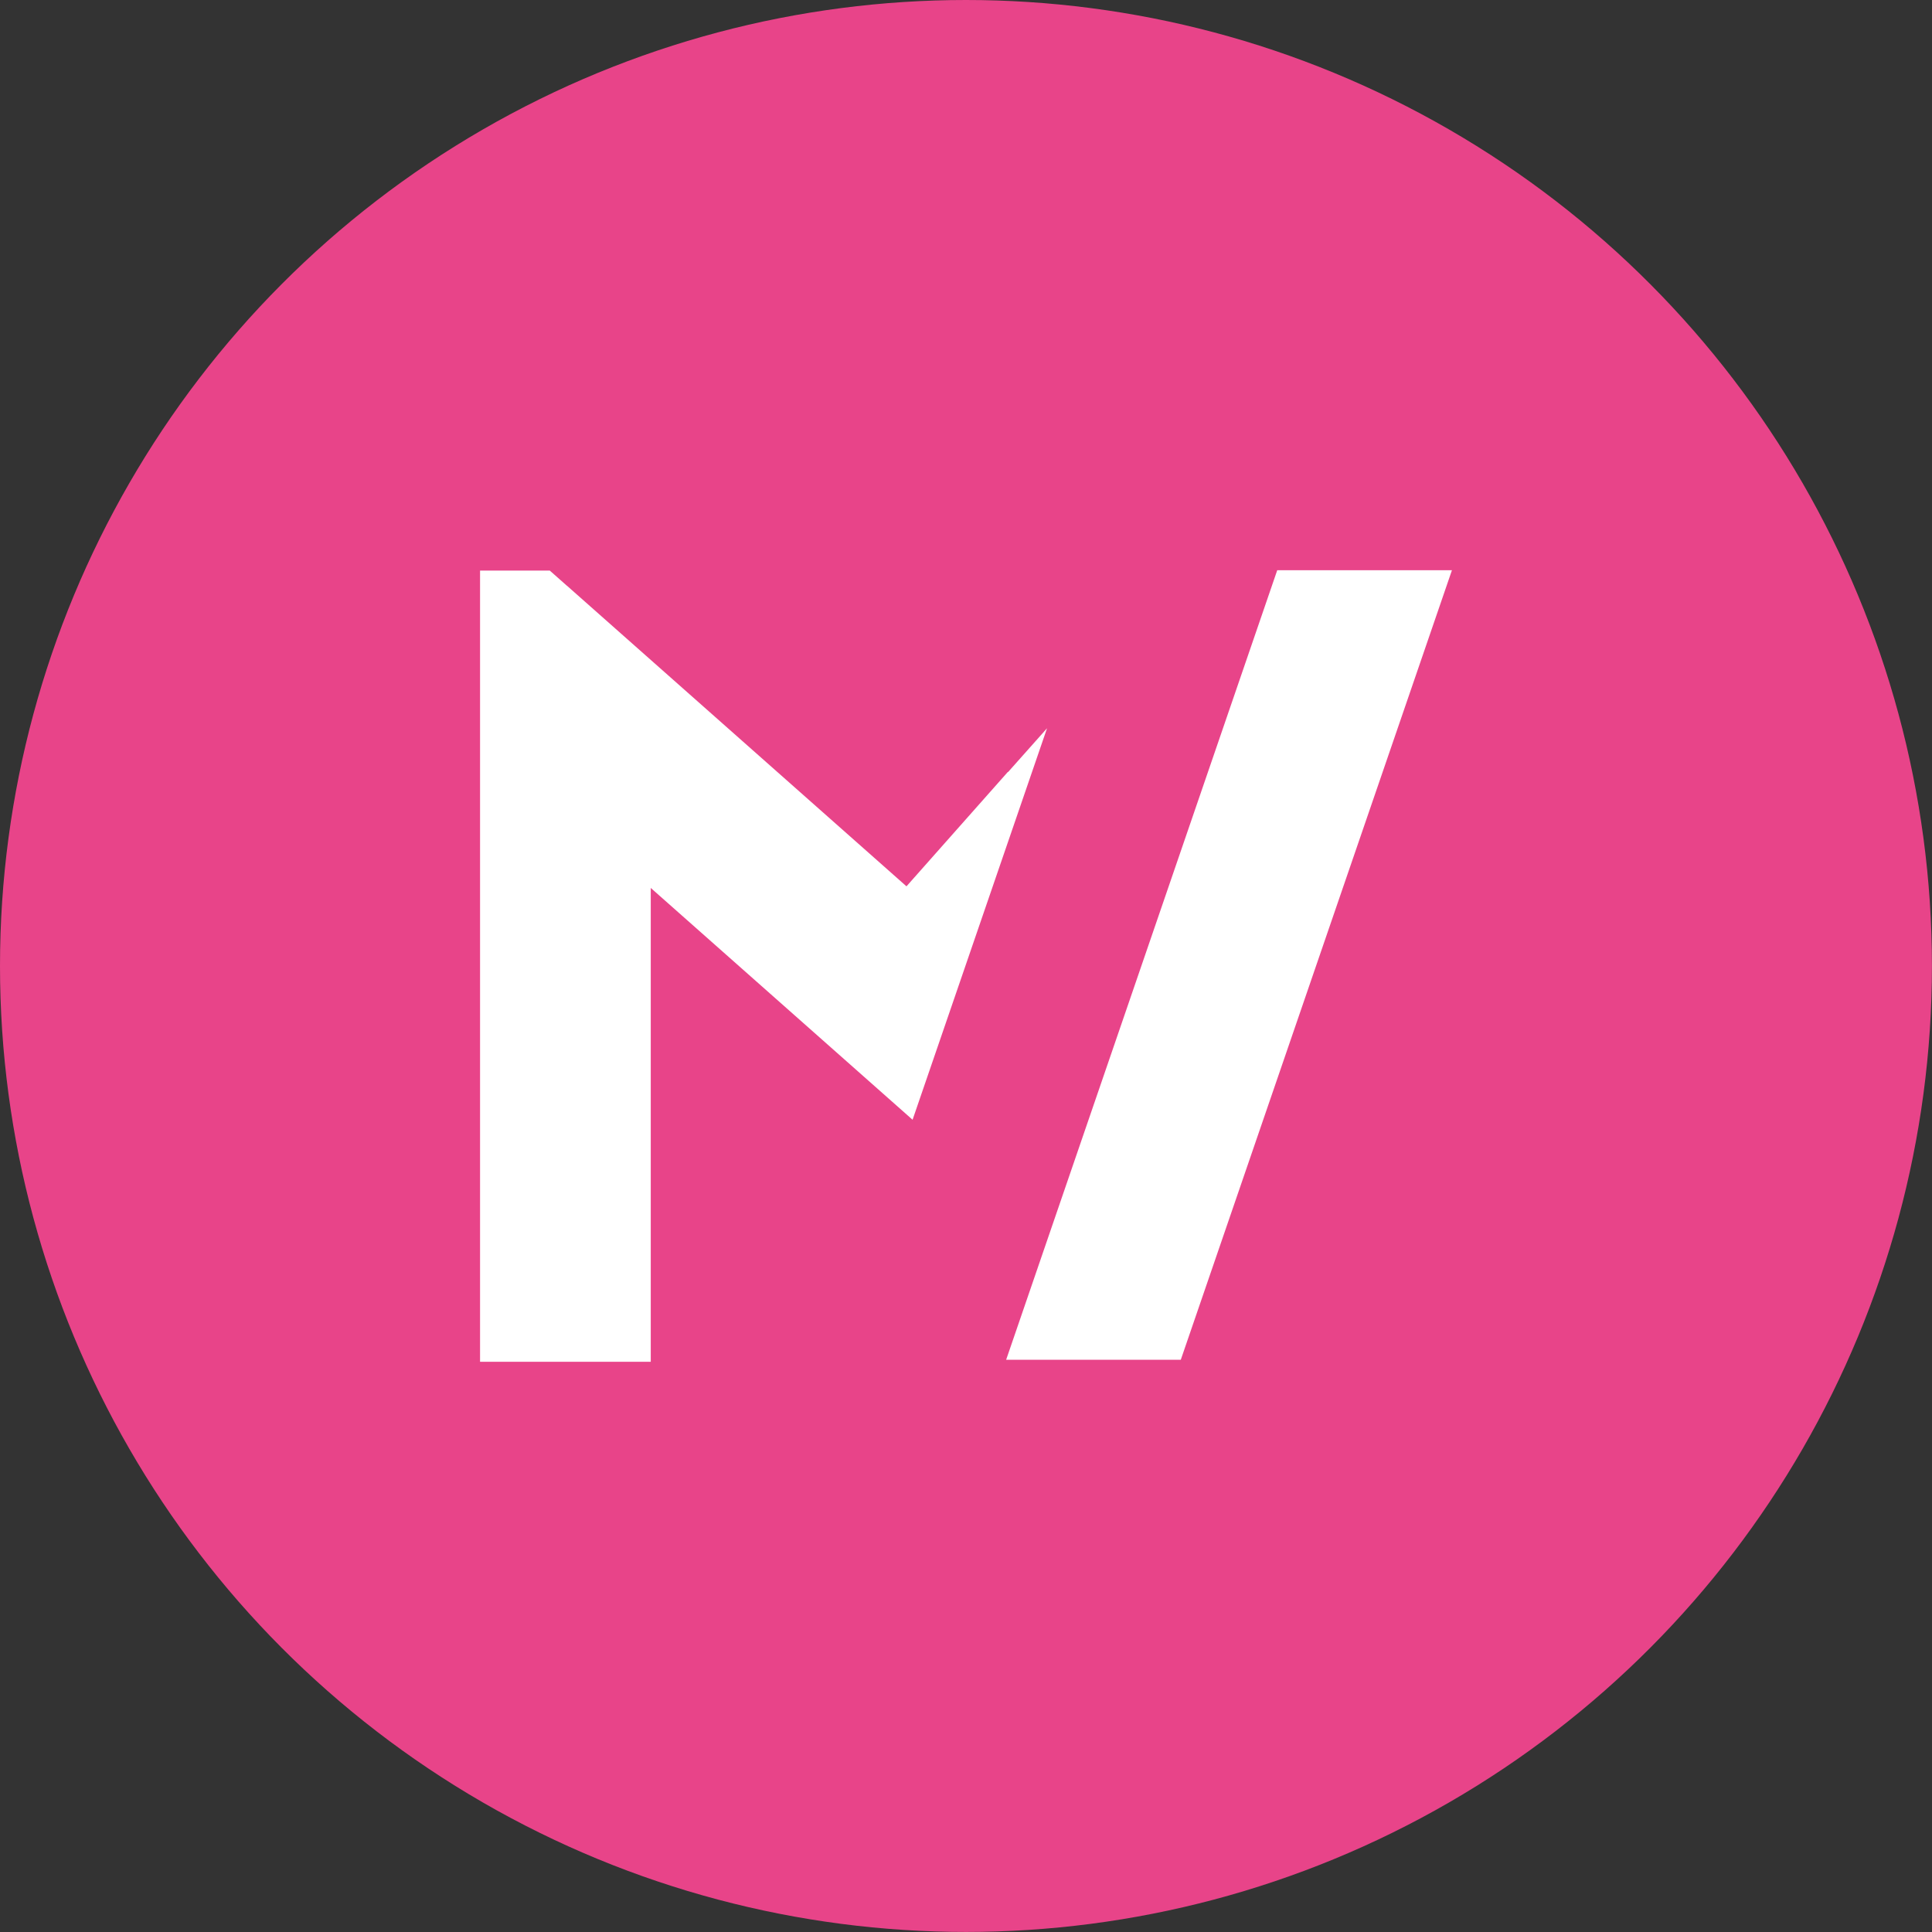 <?xml version="1.0" encoding="UTF-8"?><svg id="Calque_1" xmlns="http://www.w3.org/2000/svg" viewBox="0 0 323.13 323.13"><rect x="0" y="0" width="323.13" height="323.13" fill="#333333" stroke="none"/><defs><style>.cls-1{fill:#e84489;}.cls-1,.cls-2{stroke-width:0px;}.cls-2{fill:#fff;}</style></defs><circle class="cls-1" cx="161.56" cy="161.56" r="161.56"/><polygon class="cls-2" points="213.62 95.37 168.28 227.42 197.49 227.42 242.84 95.37 213.62 95.37"/><polygon class="cls-2" points="175.12 121.8 168.6 129.13 168.57 129.1 151.61 148.24 94.82 97.96 94.82 97.97 91.95 95.43 80.29 95.43 80.29 227.76 108.84 227.76 108.84 148.51 152.63 187.28 175.12 121.8"/></svg>